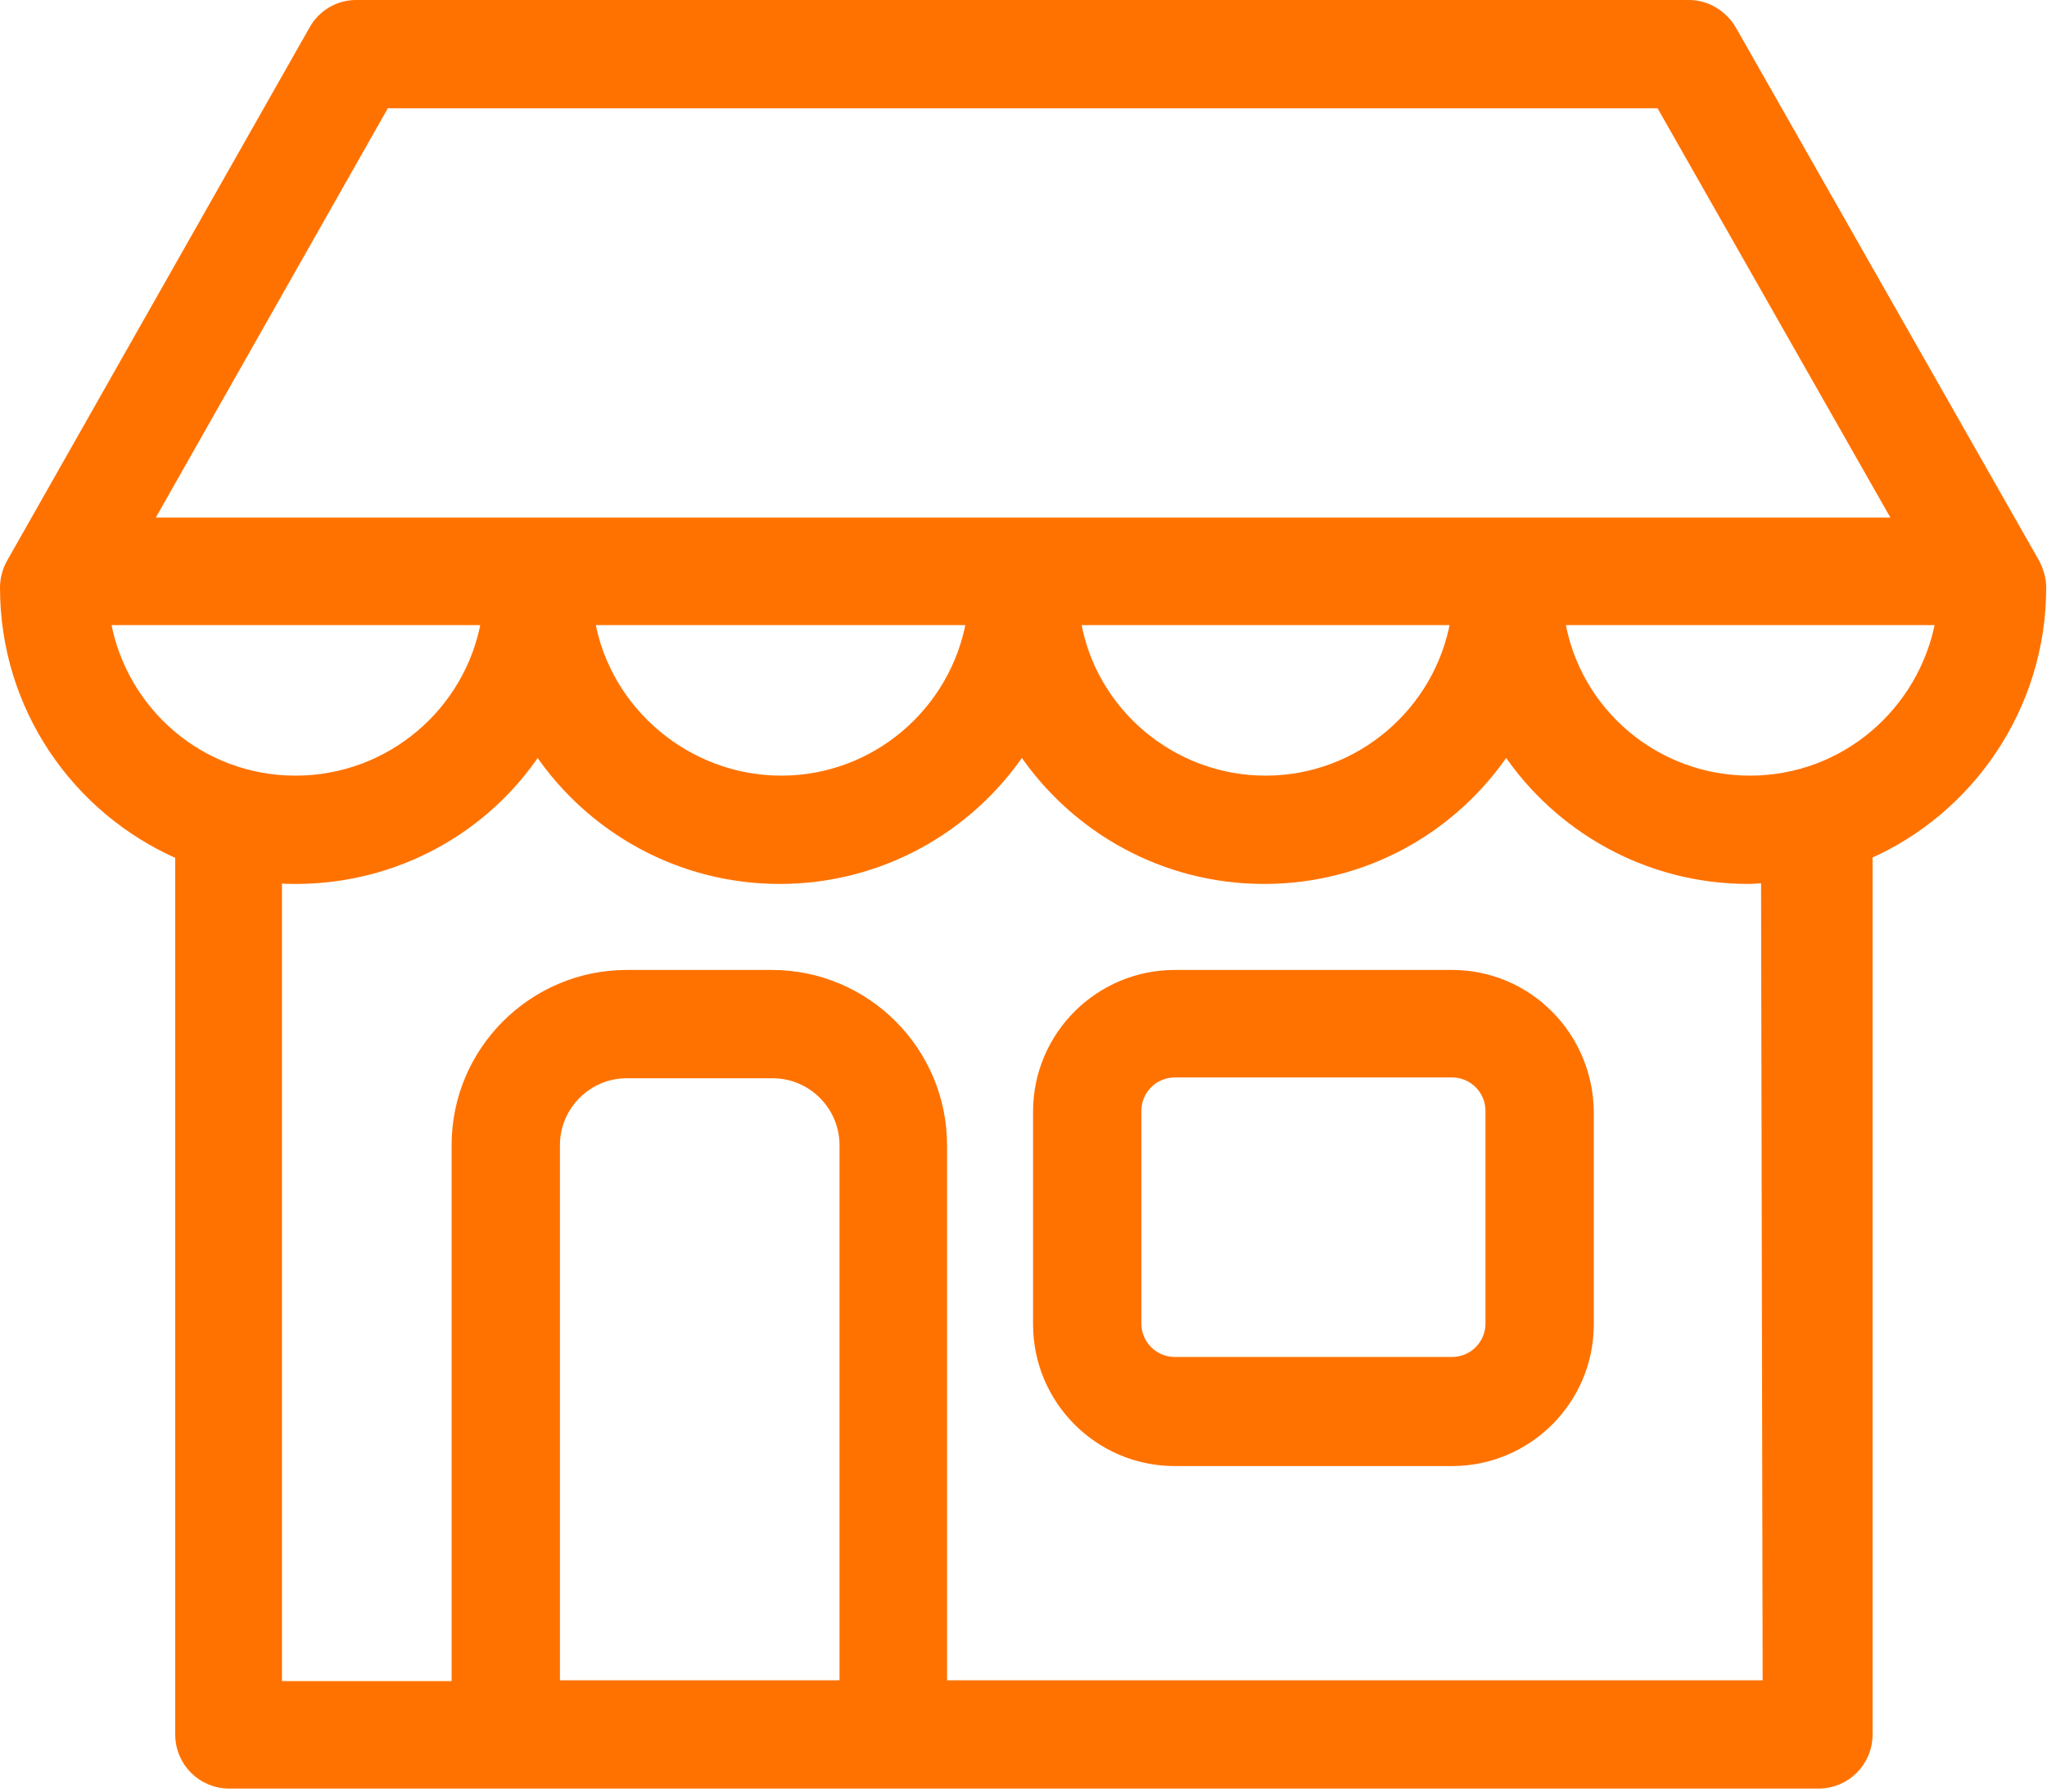 <?xml version="1.0" encoding="UTF-8" standalone="no"?>
<!DOCTYPE svg PUBLIC "-//W3C//DTD SVG 1.1//EN" "http://www.w3.org/Graphics/SVG/1.1/DTD/svg11.dtd">
<svg width="100%" height="100%" viewBox="0 0 257 225" version="1.1" xmlns="http://www.w3.org/2000/svg" xmlns:xlink="http://www.w3.org/1999/xlink" xml:space="preserve" xmlns:serif="http://www.serif.com/" style="fill-rule:evenodd;clip-rule:evenodd;stroke-linejoin:round;stroke-miterlimit:2;">
    <g transform="matrix(1,0,0,1,0.4,-15.7)">
        <path d="M181.9,138L147.1,138C137.6,138 129.8,145.7 129.8,155.3L129.8,182C129.8,191.5 137.5,199.3 147.1,199.3L181.9,199.3C191.4,199.3 199.2,191.6 199.2,182L199.2,155.3C199.1,145.7 191.4,138 181.9,138ZM186.6,181.9C186.6,184.5 184.5,186.6 181.9,186.6L147.1,186.6C144.5,186.6 142.4,184.5 142.4,181.9L142.4,155.2C142.4,152.6 144.5,150.5 147.1,150.5L181.9,150.5C184.5,150.5 186.6,152.6 186.6,155.2L186.6,181.9ZM256,89.5C256,88.4 255.7,87.4 255.2,86.4L217.1,19.4C216,17.5 213.9,16.2 211.7,16.2L44.3,16.2C42.1,16.2 40,17.4 38.9,19.4L0.9,86.4C0.4,87.3 0.1,88.4 0.1,89.5C0.1,104.5 9.1,117.4 22.1,123.1L22.1,233.5C22.1,237 24.9,239.8 28.4,239.8L227.9,239.8C231.4,239.8 234.2,237 234.2,233.5L234.2,123.8C234.2,123.5 234.2,123.3 234.1,123.1C246.9,117.5 256,104.5 256,89.5ZM48,28.8L208,28.8L237.8,81.2L18.3,81.2L48,28.8ZM182.2,93.7C180.2,105 170.3,113.6 158.5,113.6C146.7,113.6 136.7,105 134.8,93.7L182.2,93.7ZM121.4,93.7C119.4,105 109.5,113.6 97.7,113.6C85.9,113.6 75.8,105 73.8,93.7L121.4,93.7ZM13,93.7L60.5,93.7C58.5,105 48.6,113.6 36.7,113.6C24.8,113.6 15,105 13,93.7ZM105.5,227.2L69.4,227.2L69.4,159.5C69.4,154.6 73.4,150.6 78.3,150.6L96.6,150.6C101.5,150.6 105.5,154.6 105.5,159.5L105.5,227.2ZM221.4,227.2L118,227.2L118,159.5C118,147.7 108.4,138 96.5,138L78.3,138C66.5,138 56.8,147.6 56.8,159.5L56.8,227.3L34.5,227.3L34.5,126.1C35.2,126.2 36,126.2 36.7,126.2C49.4,126.2 60.6,119.8 67.1,110C73.7,119.8 84.9,126.2 97.5,126.2C110.1,126.2 121.3,119.8 127.9,110C134.5,119.8 145.7,126.2 158.3,126.2C171,126.2 182.1,119.8 188.7,110C195.3,119.8 206.5,126.2 219.1,126.2C219.8,126.2 220.5,126.1 221.2,126.1L221.4,227.2ZM219.3,113.6C207.4,113.6 197.5,105 195.6,93.7L243.1,93.7C241,105 231.2,113.6 219.3,113.6Z" style="fill:rgb(255,114,0);fill-rule:nonzero;stroke:rgb(255,114,0);stroke-width:1px;"/>
    </g>
</svg>
